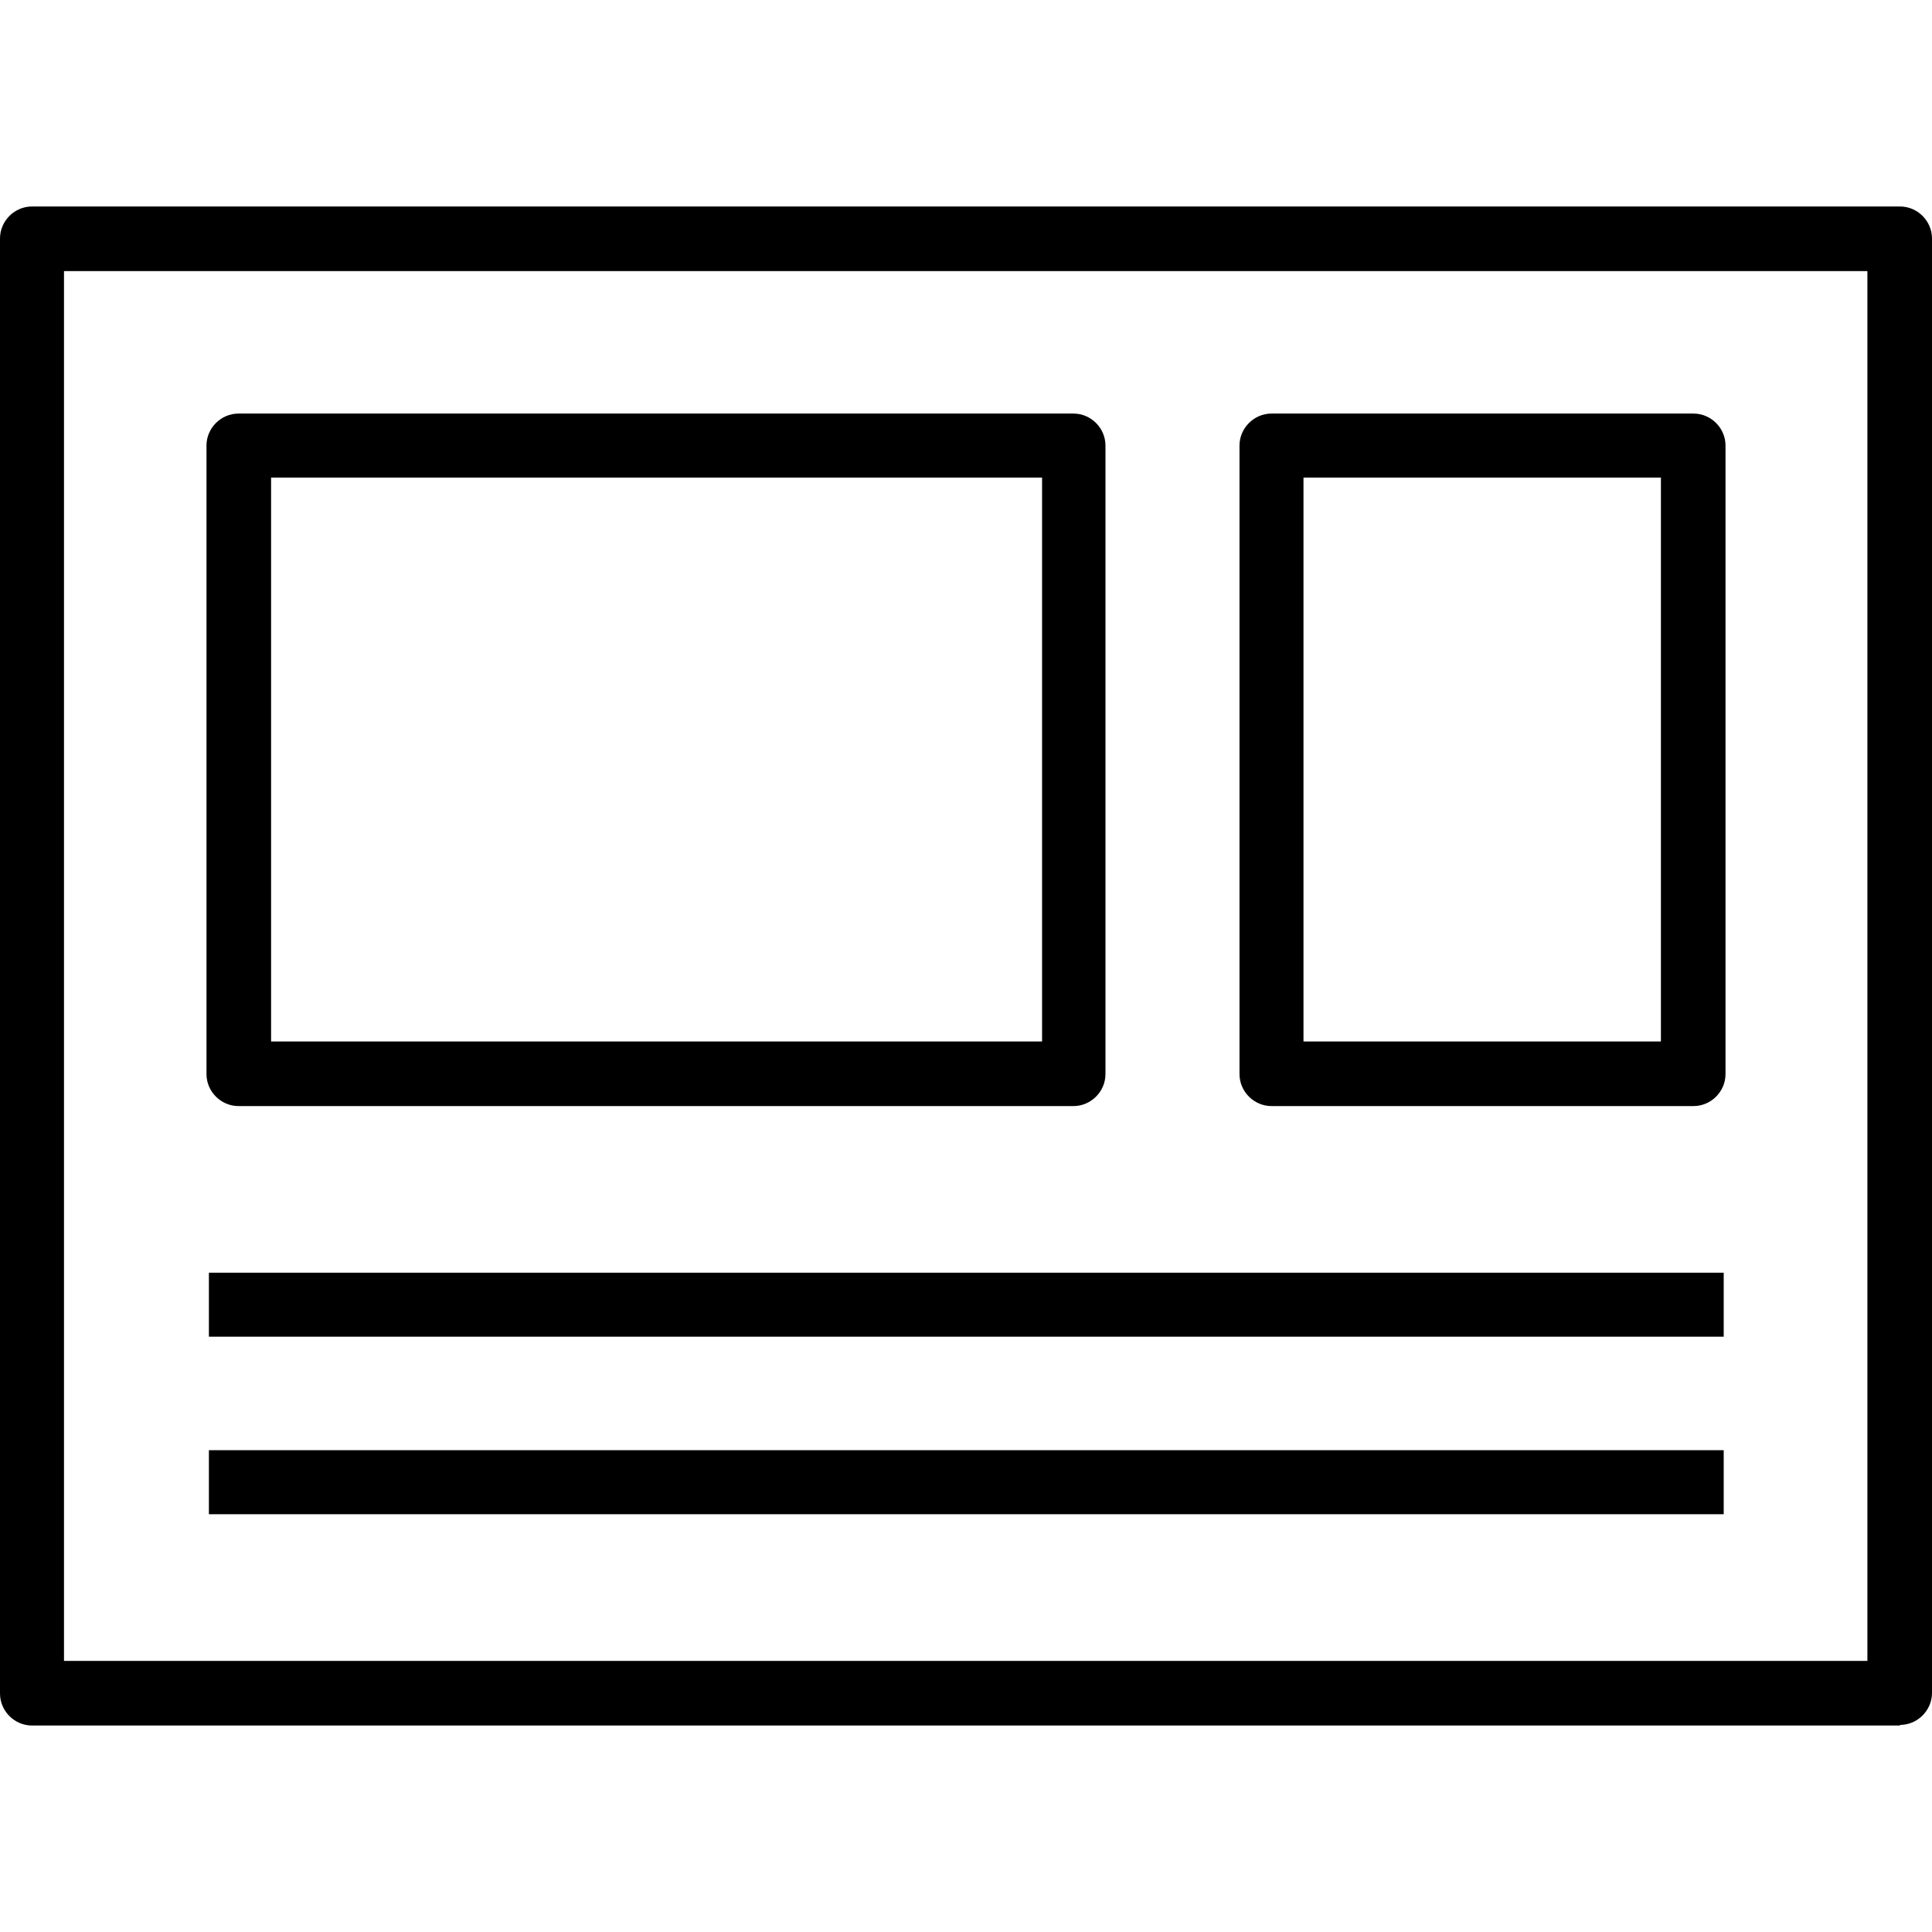 <?xml version="1.0" encoding="UTF-8"?><svg id="_レイヤー_2" xmlns="http://www.w3.org/2000/svg" viewBox="0 0 32 32"><defs><style>.cls-1{fill:none;}.cls-1,.cls-2{stroke-width:0px;}.cls-2{fill:#000;}</style></defs><g id="_レイヤー_1-2"><rect class="cls-1" width="32" height="32"/><path class="cls-2" d="M31.47,28.58H.53c-.29,0-.53-.24-.53-.53V3.95c0-.29.24-.53.53-.53h30.94c.29,0,.53.24.53.53v24.09c0,.29-.24.53-.53.53ZM1.06,27.51h29.87V4.49H1.06v23.03ZM17.79,18.32H3.95c-.29,0-.53-.24-.53-.53V7.38c0-.29.24-.53.53-.53h13.83c.29,0,.53.24.53.53v10.41c0,.29-.24.53-.53.53ZM4.49,17.25h12.77V7.91H4.49v9.35ZM28.05,18.32h-6.99c-.29,0-.53-.24-.53-.53V7.38c0-.29.24-.53.53-.53h6.99c.29,0,.53.24.53.53v10.41c0,.29-.24.53-.53.53ZM21.59,17.25h5.92V7.91h-5.92v9.35ZM3.46,21.08h25.09v1.06H3.46v-1.06ZM3.46,24.02h25.09v1.06H3.46v-1.06Z"/></g></svg>
